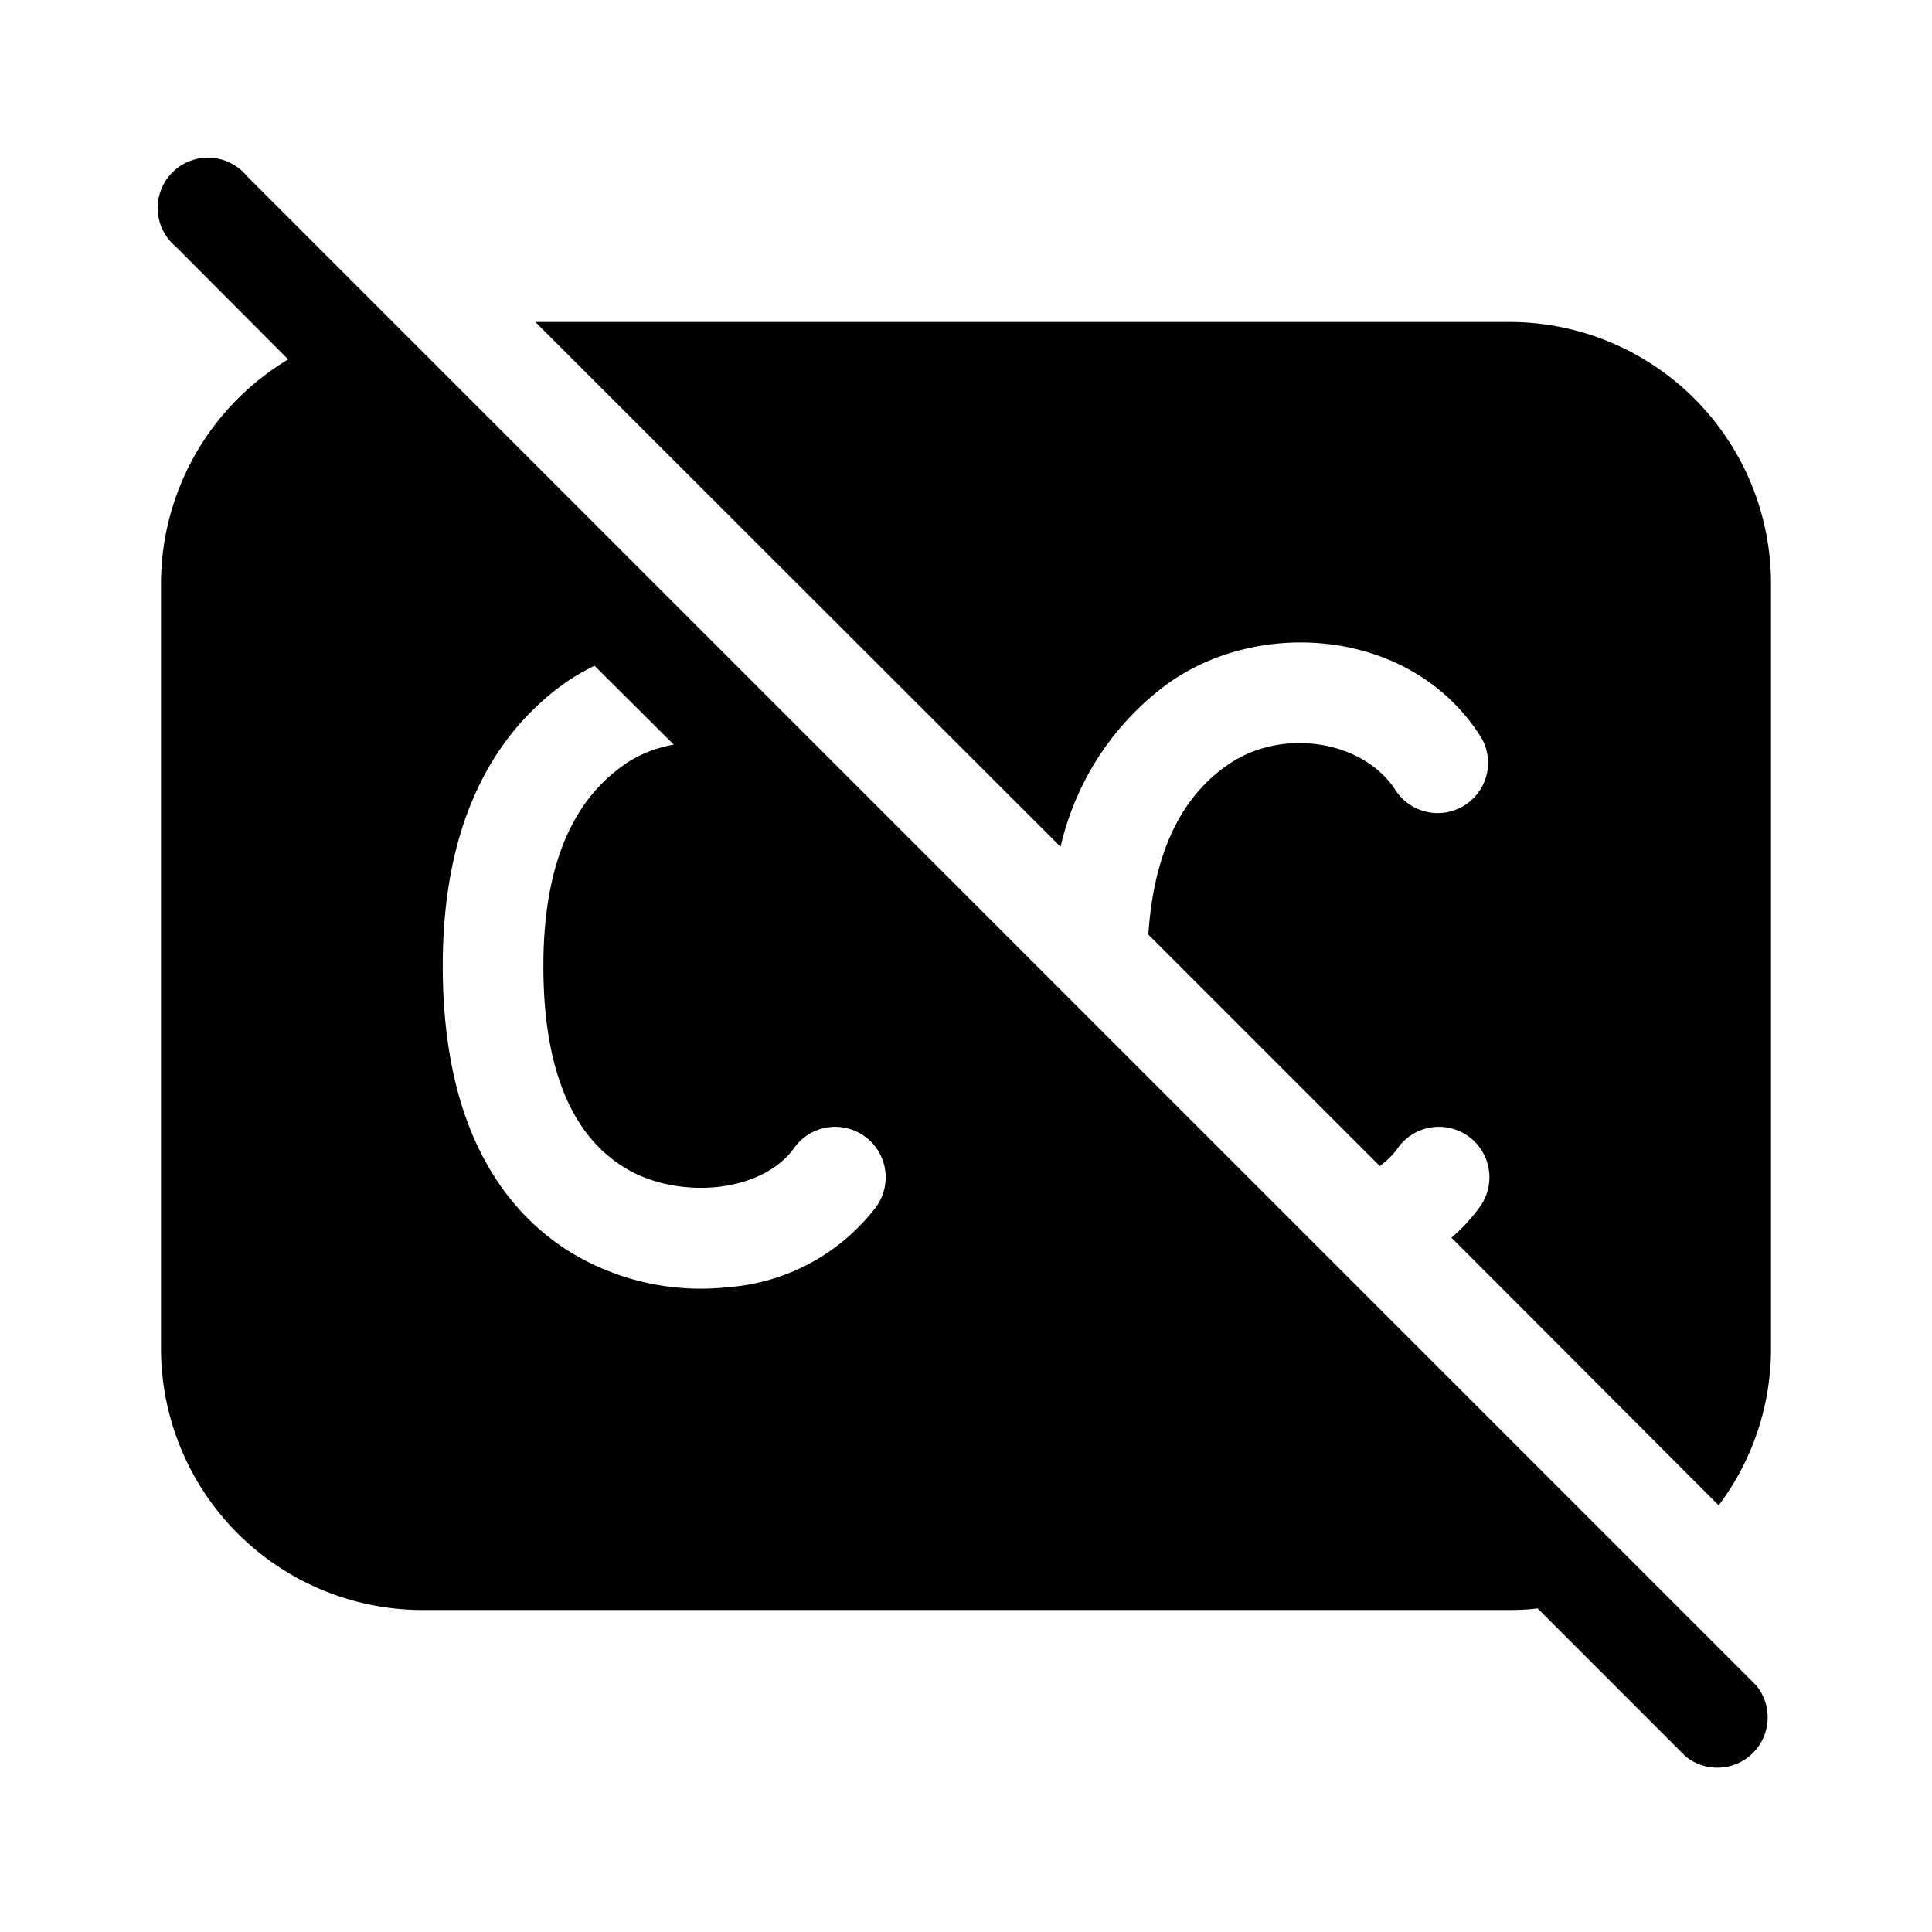 <svg width="48" height="48" viewBox="0 0 48 48" xmlns="http://www.w3.org/2000/svg"><path d="m38.2 39.96 3.67 3.67a1.25 1.25 0 0 0 1.76-1.76L6.13 4.37a1.25 1.25 0 1 0-1.76 1.76l2.79 2.8A6.5 6.5 0 0 0 4 14.5v19a6.5 6.5 0 0 0 6.5 6.5h27c.23 0 .47-.01.7-.04ZM16.74 18.5c-.45.08-.89.25-1.26.52-.84.6-1.98 1.86-1.98 4.98 0 3.16 1.08 4.4 1.94 4.96.63.42 1.52.62 2.39.53.87-.1 1.54-.46 1.9-.97a1.25 1.25 0 0 1 2.04 1.46 5.1 5.1 0 0 1-3.68 2 6.23 6.23 0 0 1-4.03-.94C12.38 29.94 11 27.84 11 24c0-3.88 1.49-5.92 3.02-7.02.24-.17.49-.31.75-.44l1.97 1.96Zm13.74.52c-.77.54-1.78 1.64-1.95 4.2l5.75 5.75c.18-.13.33-.28.45-.45a1.25 1.25 0 0 1 2.04 1.46c-.21.29-.45.55-.71.77l6.64 6.65a6.47 6.47 0 0 0 1.3-3.9v-19A6.5 6.5 0 0 0 37.5 8H13.3l13.05 13.04a6.94 6.94 0 0 1 2.67-4.06c2.31-1.65 6.1-1.36 7.79 1.36a1.25 1.25 0 0 1-2.12 1.32c-.8-1.28-2.87-1.6-4.21-.64Z"/></svg>